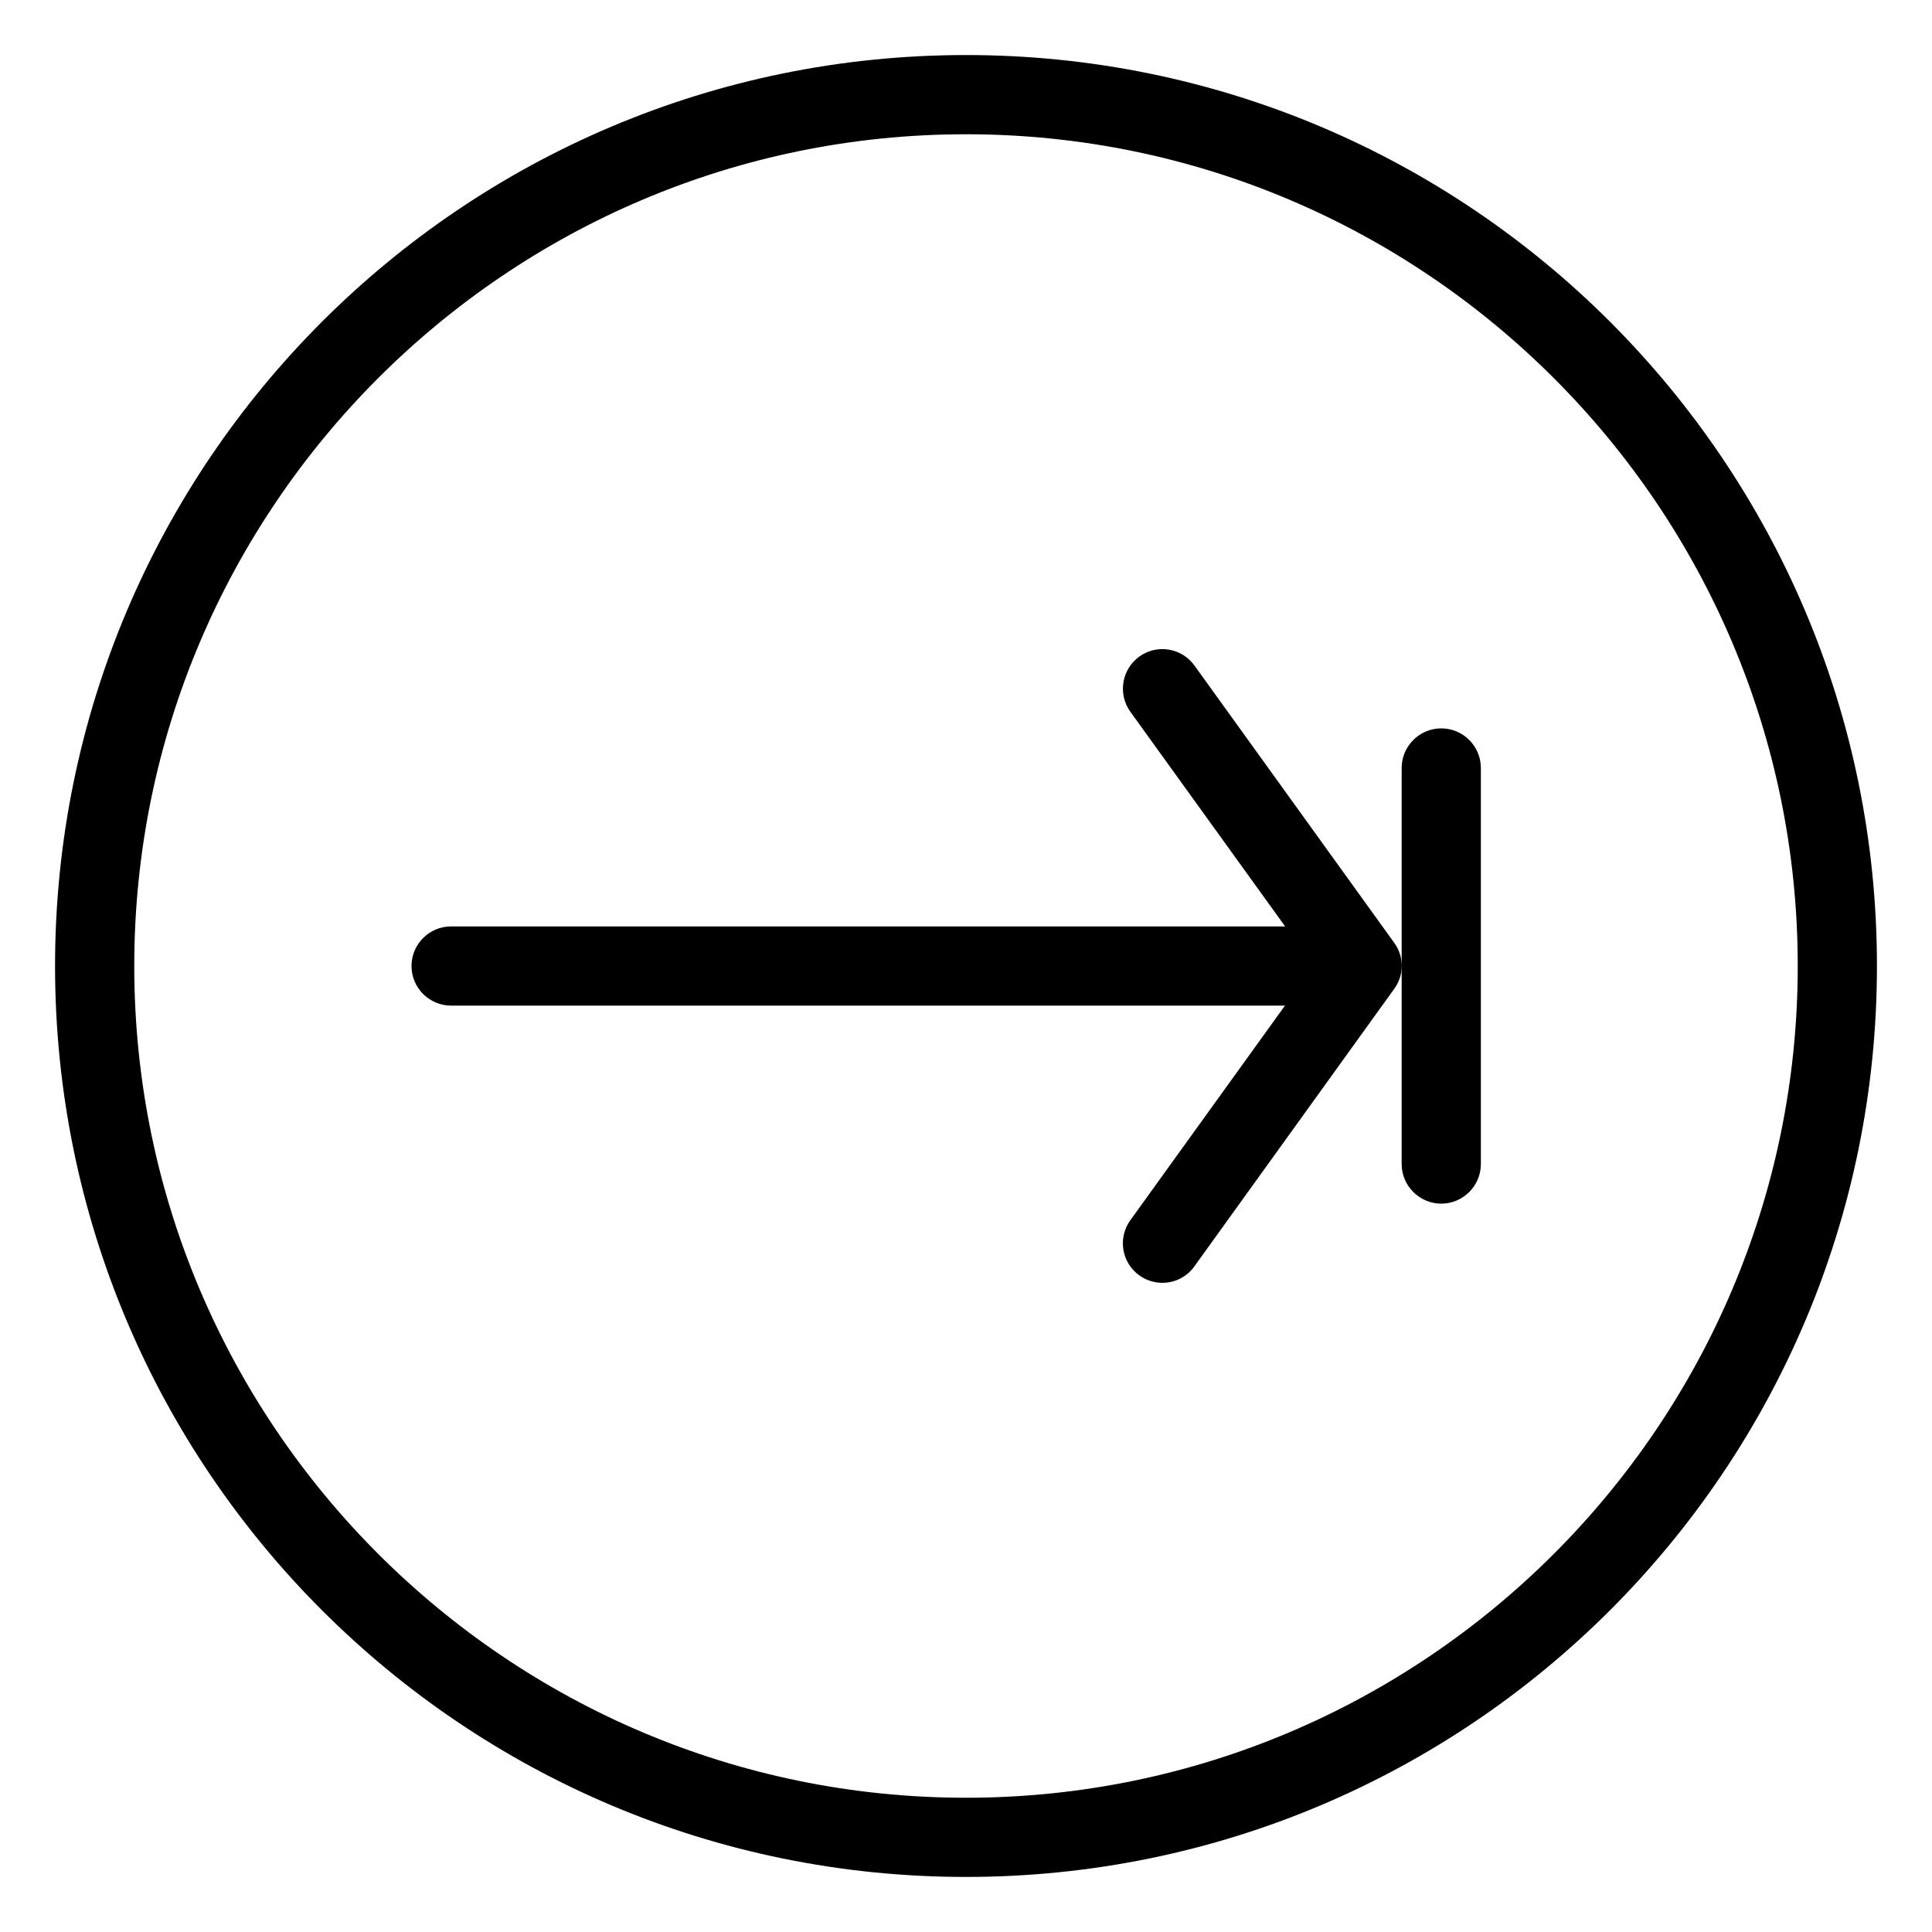 <?xml version="1.0" encoding="UTF-8"?>
<!-- The Best Svg Icon site in the world: iconSvg.co, Visit us! https://iconsvg.co -->
<svg fill="#000000" width="800px" height="800px" version="1.1" viewBox="144 144 512 512" xmlns="http://www.w3.org/2000/svg">
 <g>
  <path d="m400 179.58c121.54 0 220.42 98.871 220.42 220.42 0 121.54-98.871 220.42-220.42 220.42-121.54 0-220.42-98.871-220.42-220.42 0-121.54 98.871-220.42 220.42-220.42zm0-20.992c-133.34 0-241.41 108.09-241.41 241.41 0 133.34 108.07 241.41 241.41 241.41 133.34 0 241.41-108.07 241.41-241.41 0-133.32-108.07-241.41-241.41-241.41z"/>
  <path d="m452.04 483.96c-2.141 0-4.262-0.652-6.109-1.973-4.746-3.402-5.75-9.973-2.352-14.652l48.535-67.363-48.535-67.32c-3.402-4.703-2.332-11.273 2.352-14.652 4.66-3.379 11.23-2.332 14.609 2.371l52.922 73.453c2.688 3.672 2.688 8.605 0 12.258l-52.922 73.492c-2.035 2.875-5.227 4.387-8.5 4.387z"/>
  <path d="m494.46 410.5h-230.91c-5.773 0-10.496-4.703-10.496-10.496s4.723-10.496 10.496-10.496h230.91c5.773 0 10.496 4.703 10.496 10.496s-4.723 10.496-10.496 10.496z"/>
  <path d="m525.95 462.98c-5.773 0-10.496-4.723-10.496-10.496v-104.96c0-5.793 4.723-10.496 10.496-10.496 5.773 0 10.496 4.703 10.496 10.496v104.96c0 5.773-4.723 10.496-10.496 10.496z"/>
 </g>
</svg>